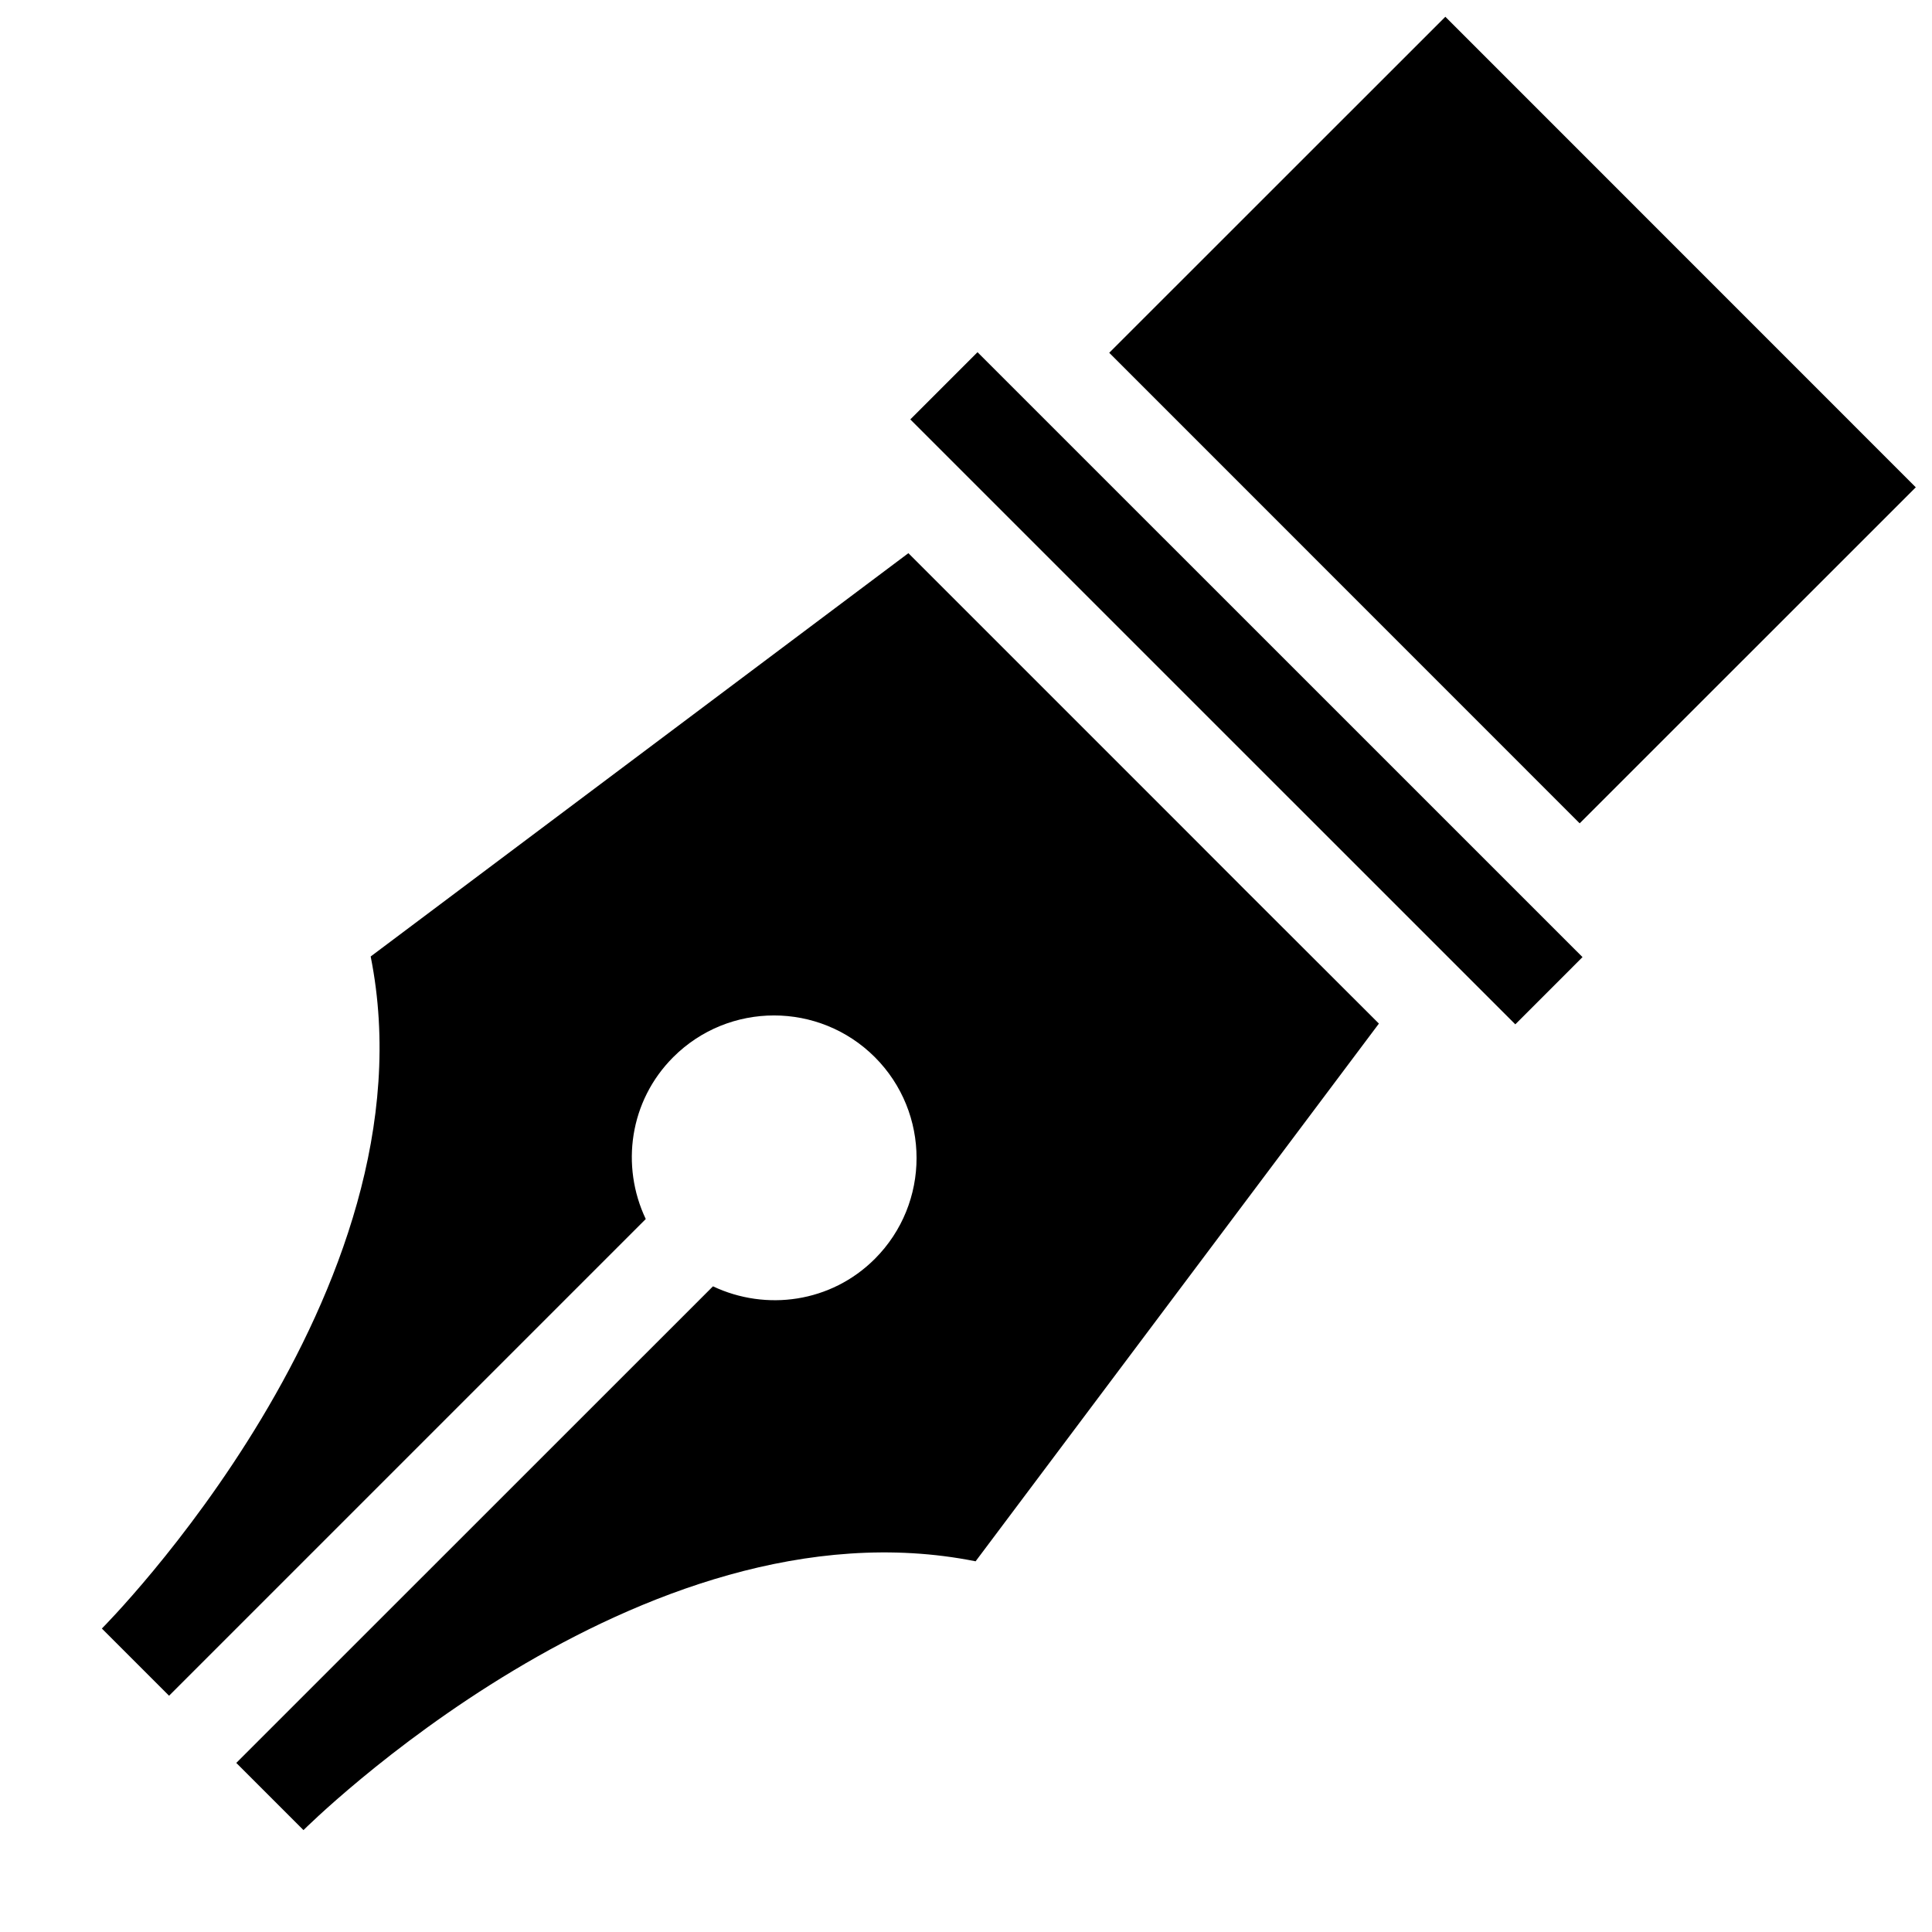 <?xml version="1.0" encoding="UTF-8"?>
<!-- Uploaded to: SVG Repo, www.svgrepo.com, Generator: SVG Repo Mixer Tools -->
<svg width="800px" height="800px" version="1.1" viewBox="144 144 512 512" xmlns="http://www.w3.org/2000/svg">
 <defs>
  <clipPath id="a">
   <path d="m437 148.09h214.9v214.91h-214.9z"/>
  </clipPath>
 </defs>
 <path d="m473.78 379.67-17.809-17.836-71.238-71.238-142.5 106.88c17.809 89.047-71.238 178.1-71.238 178.1l17.809 17.809 126.33-126.33c-6.676-14.055-4.332-31.285 7.281-42.898 14.738-14.738 38.668-14.738 53.43 0 14.738 14.762 14.738 38.691 0 53.453-11.613 11.613-28.844 13.93-42.898 7.281l-126.33 126.3 17.809 17.809s89.047-89.047 178.12-71.238l106.88-142.5z"/>
 <path d="m385.24 255.15 17.812-17.816 160.33 160.31-17.812 17.816z"/>
 <g clip-path="url(#a)">
  <path d="m437.96 237.49 89.074-89.047 124.67 124.7-89.074 89.047z"/>
 </g>
</svg>